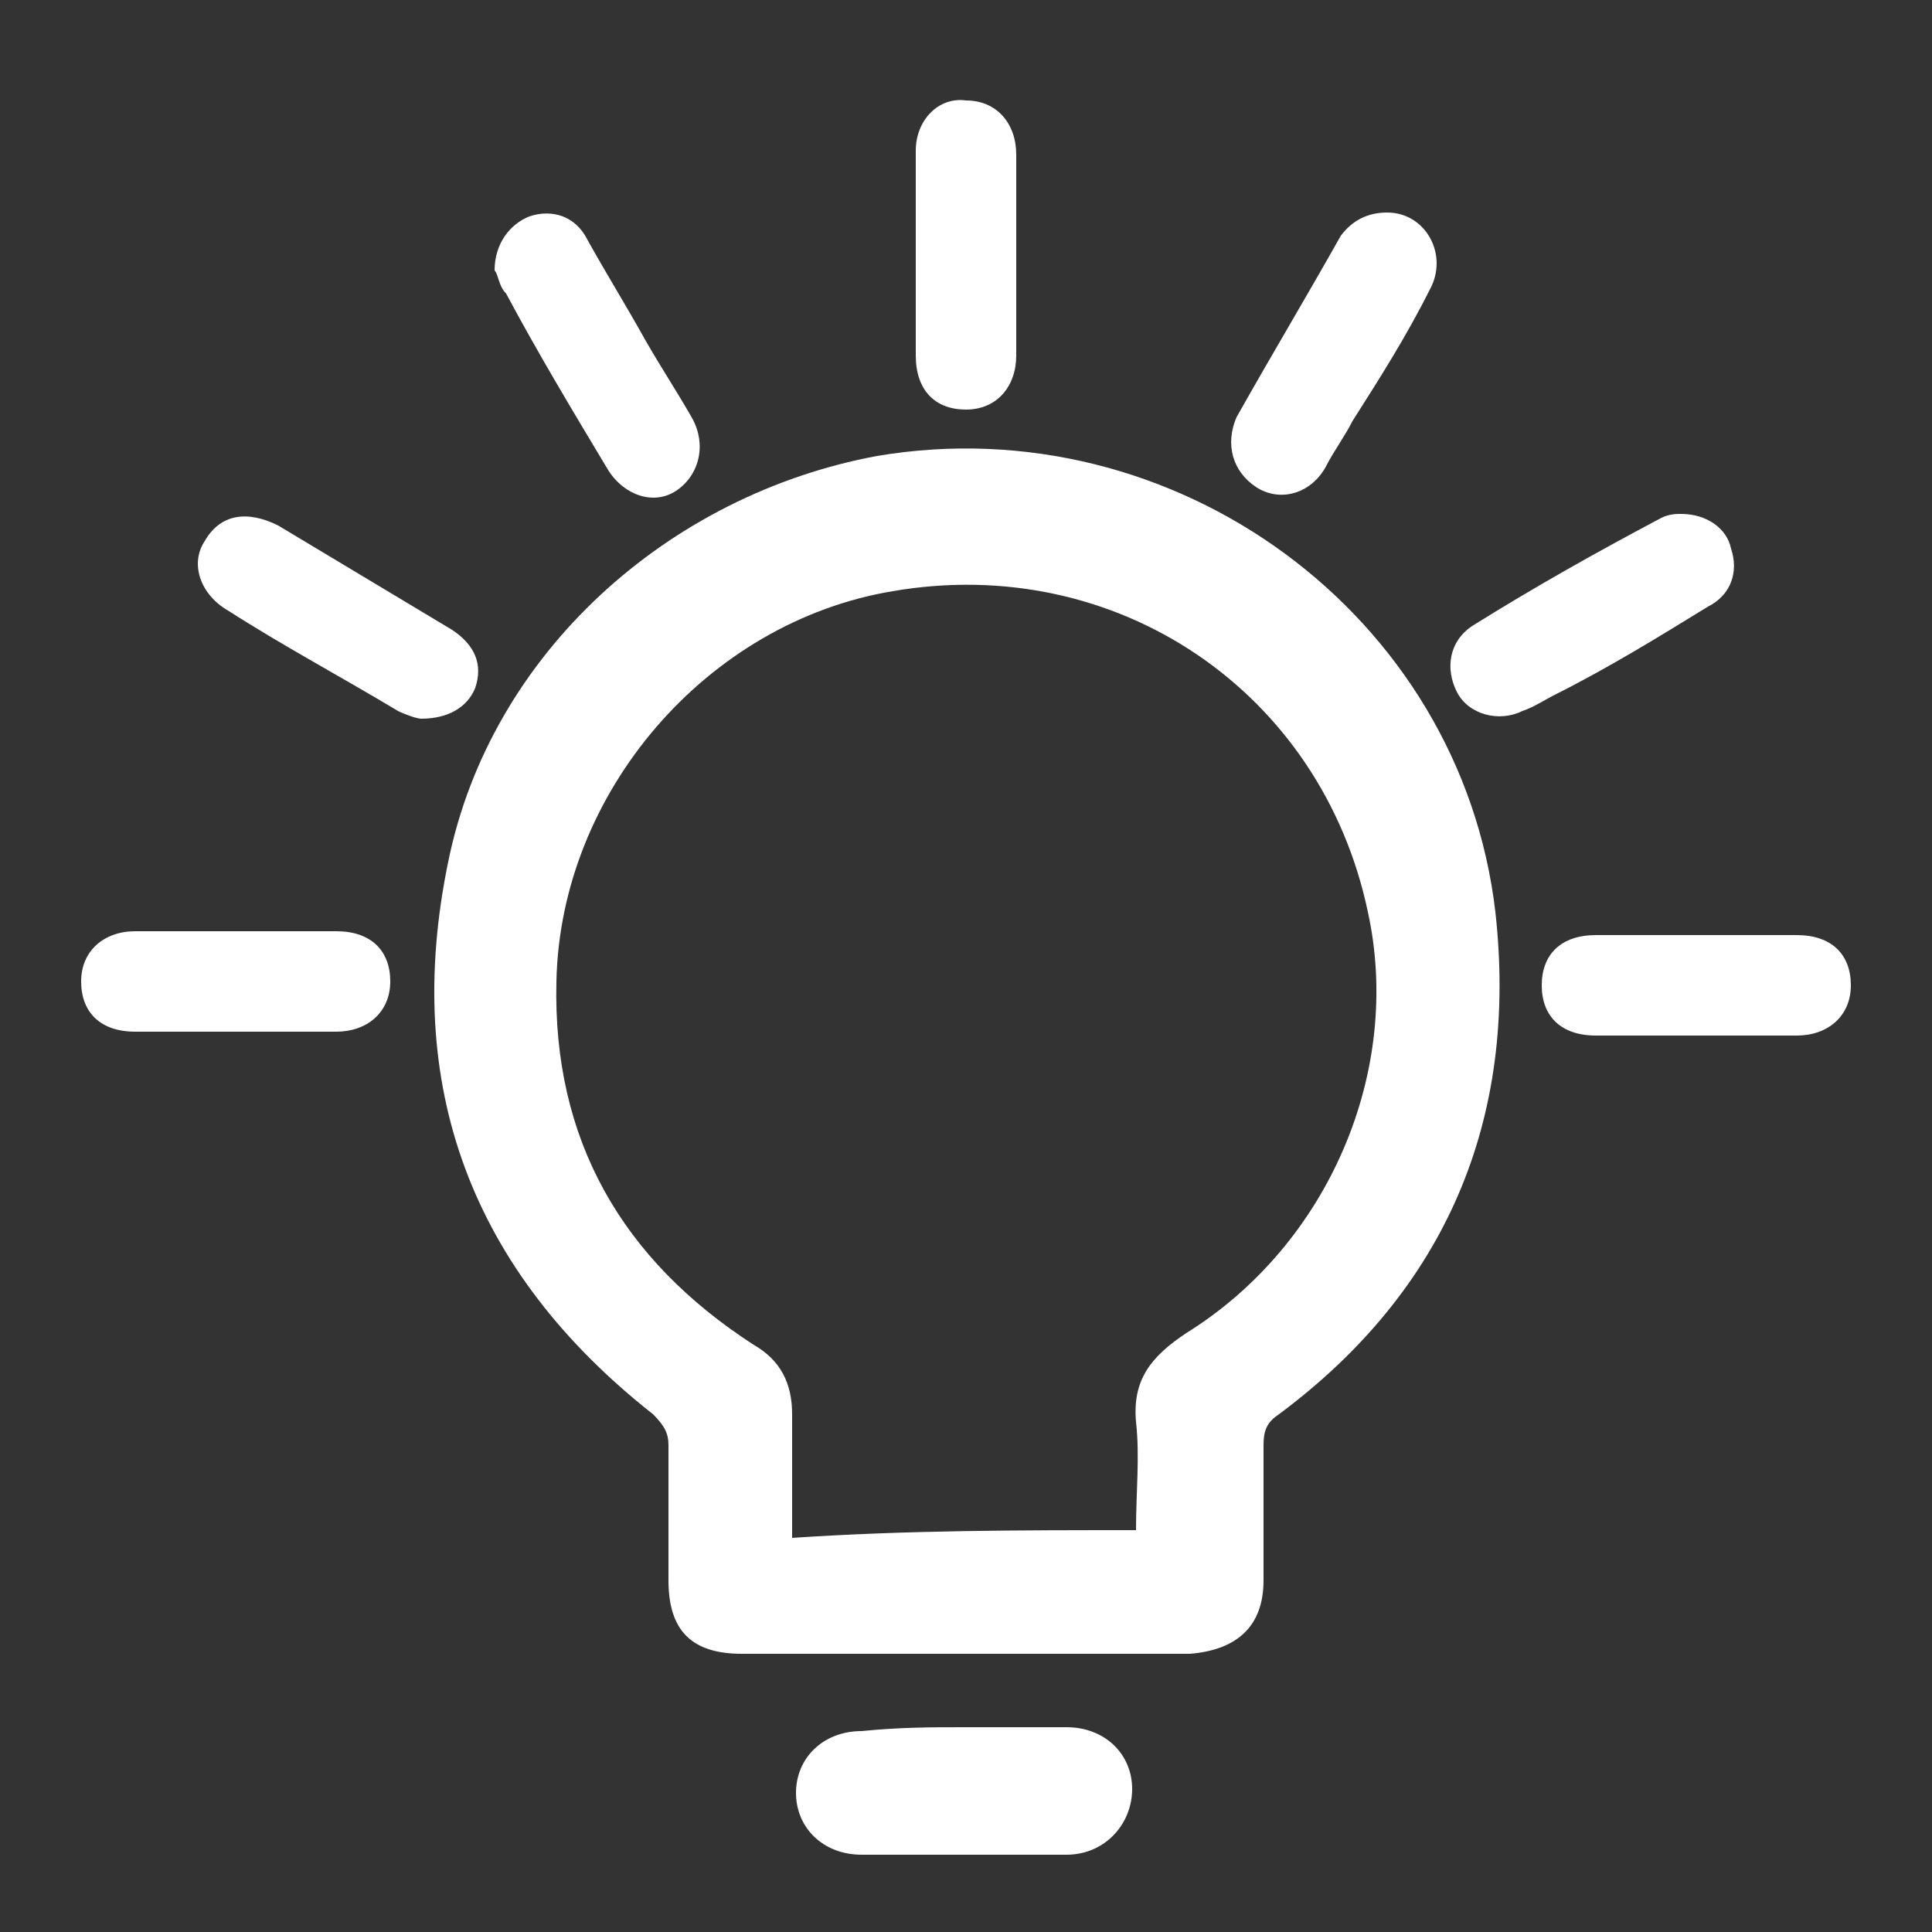 <?xml version="1.0" encoding="utf-8"?>
<!-- Generator: Adobe Illustrator 27.0.0, SVG Export Plug-In . SVG Version: 6.00 Build 0)  -->
<svg version="1.1" id="圖層_1" xmlns="http://www.w3.org/2000/svg" xmlns:xlink="http://www.w3.org/1999/xlink" x="0px" y="0px"
	 viewBox="0 0 50 50" style="enable-background:new 0 0 50 50;" xml:space="preserve">
<rect x="0" y="0" width="50" height="50" fill="#333333" stroke="none"/>
<style type="text/css">
	.st0{fill:#FFFFFF;}
</style>
<g>
	<path class="st0" d="M25,42.8c-1.9,0-3.9,0-5.8,0c-1.3,0-1.9-0.6-1.9-1.9c0-1.2,0-2.3,0-3.5c0-0.3-0.1-0.5-0.4-0.8
		c-4.7-3.7-6.5-8.5-5.3-14.3c1.1-5.4,5.7-9.5,11.1-10.5c7.7-1.3,15.1,4.1,16,11.8c0.6,5.4-1.3,9.8-5.6,13c-0.3,0.2-0.4,0.4-0.4,0.8
		c0,1.2,0,2.3,0,3.5c0,1.2-0.7,1.8-1.9,1.9C28.9,42.8,26.9,42.8,25,42.8z M29.4,39.6c0-1,0.1-1.9,0-2.8c-0.1-1.1,0.4-1.7,1.3-2.3
		c3.7-2.3,5.6-6.8,4.7-10.9c-1.2-5.7-6.5-9.3-12.3-8.3c-4.8,0.8-8.6,5.2-8.7,10.1c-0.1,4.1,1.7,7.2,5.1,9.4c0.7,0.4,1,1,1,1.8
		c0,0.9,0,1.8,0,2.7c0,0.2,0,0.3,0,0.5C23.5,39.6,26.4,39.6,29.4,39.6z"/>
	<path class="st0" d="M25,44.7c0.9,0,1.7,0,2.6,0c1,0,1.7,0.7,1.7,1.6c0,0.9-0.7,1.7-1.7,1.7c-1.8,0-3.5,0-5.3,0
		c-1,0-1.7-0.7-1.7-1.6c0-0.9,0.7-1.6,1.7-1.6C23.3,44.7,24.1,44.7,25,44.7z"/>
	<path class="st0" d="M26.3,6.6c0,0.9,0,1.7,0,2.6c0,0.8-0.5,1.4-1.3,1.4c-0.8,0-1.3-0.5-1.3-1.4c0-1.8,0-3.5,0-5.3
		c0-0.8,0.6-1.4,1.3-1.3c0.8,0,1.3,0.6,1.3,1.4C26.3,4.9,26.3,5.7,26.3,6.6z"/>
	<path class="st0" d="M6.2,24.1c0.8,0,1.7,0,2.5,0c0.9,0,1.4,0.5,1.4,1.3c0,0.8-0.6,1.3-1.4,1.3c-1.7,0-3.5,0-5.2,0
		c-0.9,0-1.4-0.5-1.4-1.3c0-0.8,0.6-1.3,1.4-1.3C4.4,24.1,5.3,24.1,6.2,24.1z"/>
	<path class="st0" d="M10.9,18.6c-0.1,0-0.4-0.1-0.6-0.2c-1.5-0.9-3-1.7-4.4-2.6c-0.7-0.4-1-1.2-0.6-1.8c0.4-0.7,1.1-0.8,1.9-0.4
		c1.5,0.9,3,1.8,4.5,2.7c0.6,0.4,0.8,0.9,0.6,1.5C12.1,18.3,11.6,18.6,10.9,18.6z"/>
	<path class="st0" d="M43.5,13.3c0.7,0,1.2,0.4,1.3,0.9c0.2,0.6,0,1.2-0.6,1.5c-1.3,0.8-2.6,1.6-4,2.3c-0.2,0.1-0.5,0.3-0.8,0.4
		c-0.6,0.3-1.4,0.1-1.7-0.5c-0.3-0.6-0.2-1.3,0.4-1.7c1.6-1,3.2-1.9,4.9-2.8C43.2,13.3,43.4,13.3,43.5,13.3z"/>
	<path class="st0" d="M43.8,26.8c-0.8,0-1.7,0-2.5,0c-0.9,0-1.4-0.5-1.4-1.3c0-0.8,0.5-1.3,1.4-1.3c1.7,0,3.5,0,5.2,0
		c0.9,0,1.4,0.5,1.4,1.3c0,0.8-0.6,1.3-1.4,1.3C45.6,26.8,44.7,26.8,43.8,26.8z"/>
	<path class="st0" d="M12.8,7c0-0.7,0.4-1.2,0.9-1.4c0.6-0.2,1.2,0,1.5,0.6c0.5,0.9,1,1.7,1.5,2.6c0.4,0.7,0.8,1.3,1.2,2
		c0.4,0.7,0.2,1.5-0.4,1.9c-0.6,0.4-1.4,0.1-1.8-0.6c-0.9-1.5-1.8-3-2.6-4.5C12.9,7.4,12.9,7.1,12.8,7z"/>
	<path class="st0" d="M35.9,5.5c1,0,1.6,1.1,1.1,2c-0.6,1.2-1.3,2.3-2,3.4c-0.2,0.4-0.5,0.8-0.7,1.2c-0.4,0.7-1.2,0.9-1.8,0.5
		c-0.6-0.4-0.8-1.1-0.5-1.8c0.9-1.6,1.8-3.1,2.7-4.7C35,5.7,35.4,5.5,35.9,5.5z"/>
</g>
</svg>
